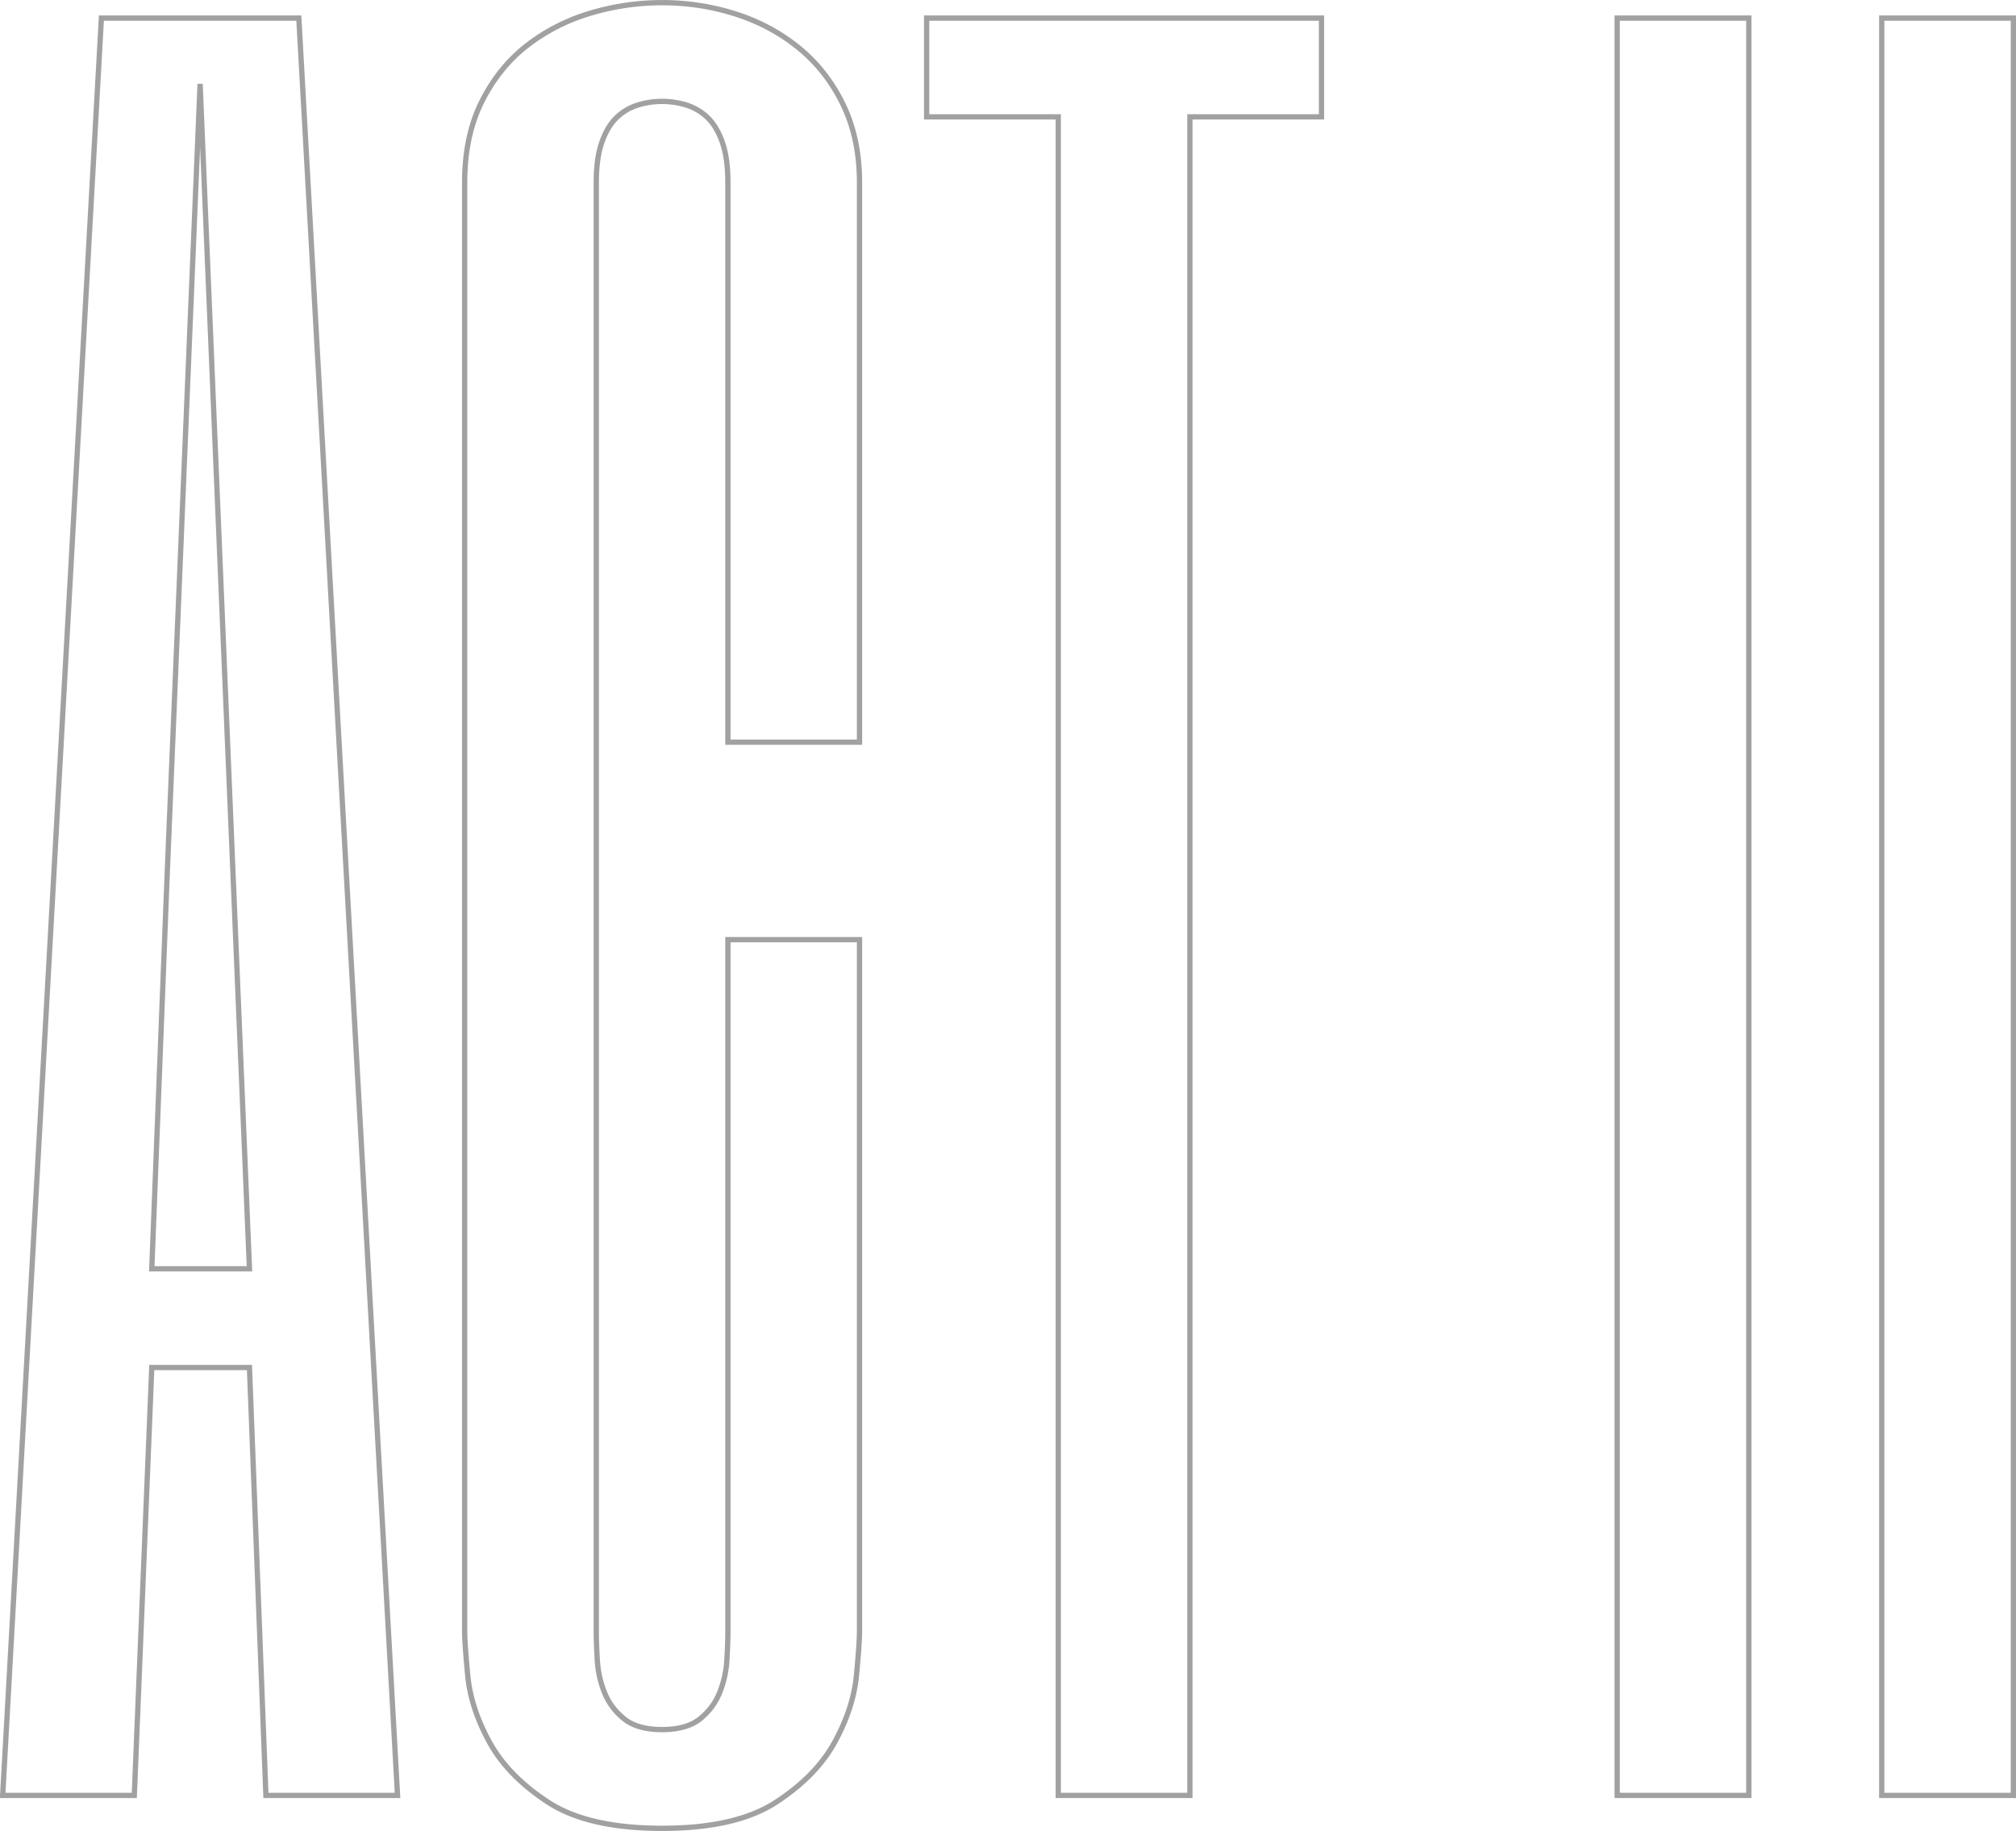 <svg xmlns="http://www.w3.org/2000/svg" preserveAspectRatio="xMidYMid" width="381.81" height="346.688"><path d="M356.383 339.944V3.427h24.927v336.517h-24.927zM306.279 3.427h24.927v336.517h-24.927V3.427zm-80.928 336.517h-24.927V22.122h-24.927V3.427h74.781v18.695h-24.927v317.822zm-67.241-10.126c-2.337 4.284-6.037 8.081-11.1 11.392-5.064 3.311-12.269 4.966-21.617 4.966s-16.553-1.655-21.617-4.966c-5.063-3.311-8.763-7.108-11.1-11.392-2.337-4.285-3.7-8.472-4.09-12.561-.389-4.09-.584-6.914-.584-8.472V34.586c0-5.97 1.102-11.131 3.311-15.482 2.206-4.349 5.094-7.888 8.666-10.614 3.569-2.726 7.561-4.738 11.977-6.037A47.445 47.445 0 01125.393.506c4.802 0 9.445.715 13.924 2.142 4.479 1.43 8.472 3.572 11.977 6.426 3.505 2.858 6.296 6.427 8.374 10.711 2.075 4.285 3.116 9.22 3.116 14.801v105.94h-24.927V34.586c0-3.116-.359-5.678-1.071-7.693-.716-2.011-1.656-3.569-2.824-4.673a10.042 10.042 0 00-3.993-2.337 15.648 15.648 0 00-4.576-.682c-1.558 0-3.085.228-4.577.682a10.018 10.018 0 00-3.992 2.337c-1.168 1.104-2.112 2.662-2.824 4.673-.715 2.015-1.071 4.577-1.071 7.693v274.199c0 1.558.064 3.408.195 5.55a19.55 19.55 0 001.363 6.135c.779 1.947 2.012 3.603 3.7 4.966 1.686 1.363 4.09 2.045 7.206 2.045 3.116 0 5.517-.682 7.206-2.045 1.685-1.363 2.921-3.019 3.7-4.966a19.634 19.634 0 001.363-6.135c.128-2.142.195-3.992.195-5.55V177.917h24.927v130.868c0 1.558-.195 4.382-.584 8.472-.39 4.089-1.753 8.276-4.09 12.561zM47.246 258.931H28.745l-3.31 81.013H.507L19.203 3.427h37.391l18.695 336.517H50.362l-3.116-81.013zm-3.116-93.477L37.898 15.89l-6.231 149.564-2.922 74.781h18.501l-3.116-74.781z" stroke="#a1a1a1" fill="none"/></svg>